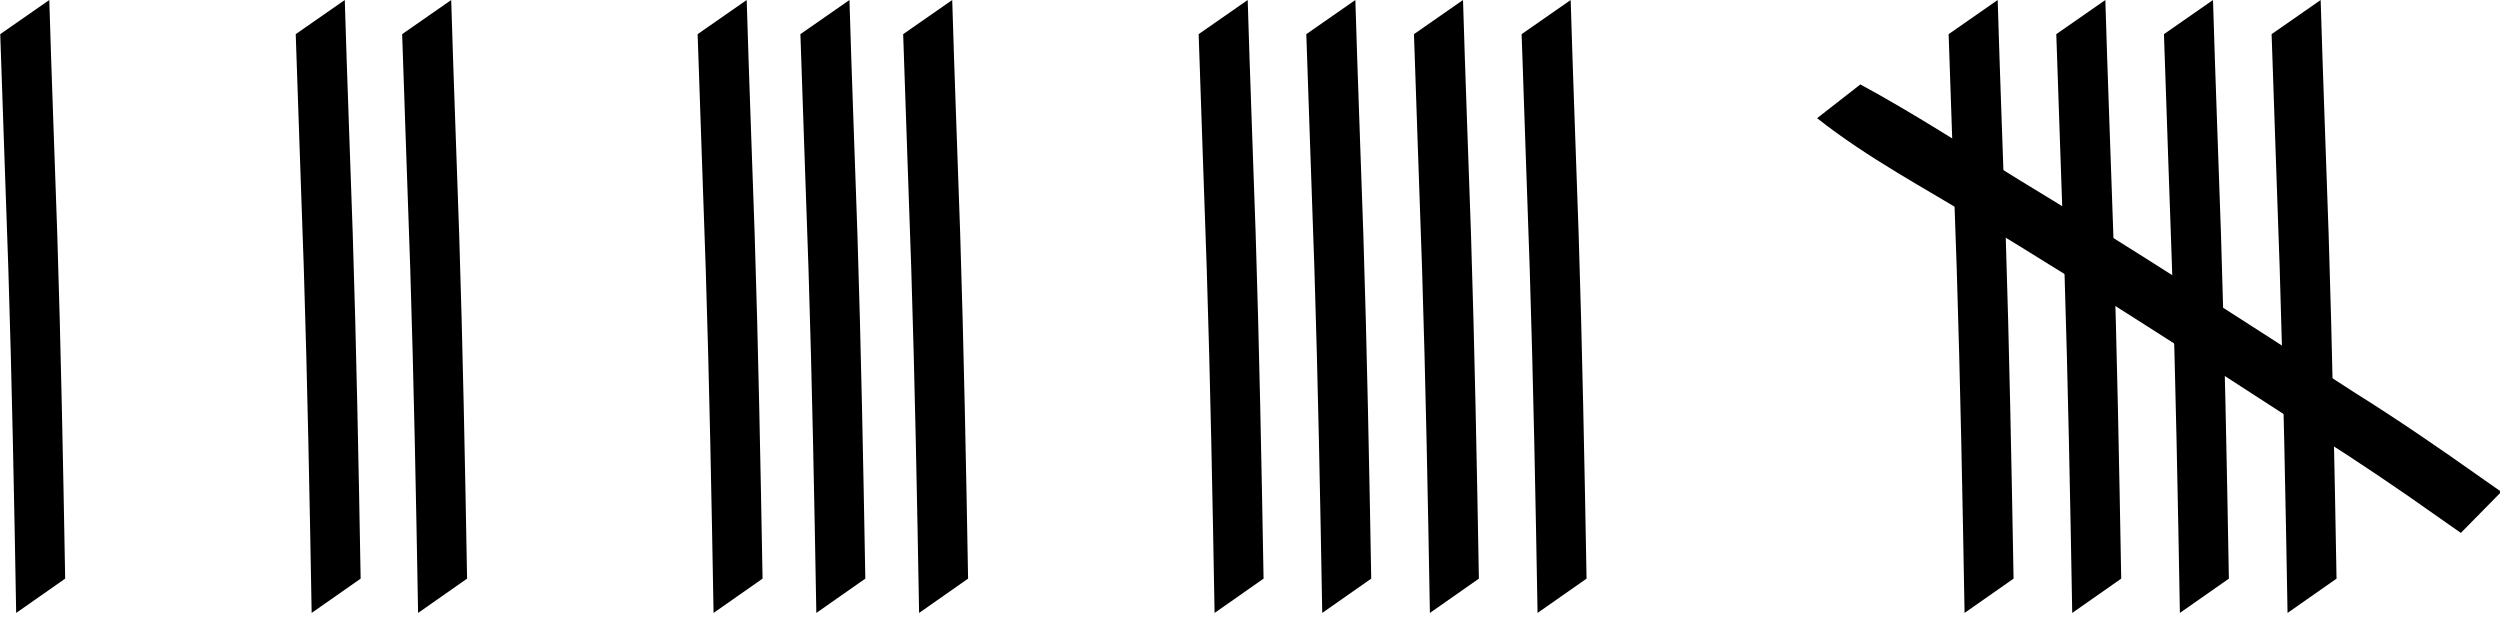 <?xml version="1.0" encoding="UTF-8" standalone="no"?>
<!-- Created with Inkscape (http://www.inkscape.org/) -->
<svg
   xmlns:dc="http://purl.org/dc/elements/1.1/"
   xmlns:cc="http://web.resource.org/cc/"
   xmlns:rdf="http://www.w3.org/1999/02/22-rdf-syntax-ns#"
   xmlns:svg="http://www.w3.org/2000/svg"
   xmlns="http://www.w3.org/2000/svg"
   xmlns:xlink="http://www.w3.org/1999/xlink"
   xmlns:sodipodi="http://sodipodi.sourceforge.net/DTD/sodipodi-0.dtd"
   xmlns:inkscape="http://www.inkscape.org/namespaces/inkscape"
   width="512"
   height="128"
   id="svg5433"
   sodipodi:version="0.32"
   inkscape:version="0.44.1"
   version="1.0"
   sodipodi:docbase="/Users/bdesham/Documents/Commons images/Random"
   sodipodi:docname="Tally marks.svg">
  <defs
     id="defs5435" />
  <sodipodi:namedview
     id="base"
     pagecolor="#ffffff"
     bordercolor="#666666"
     borderopacity="1.0"
     gridtolerance="10000"
     guidetolerance="10"
     objecttolerance="10"
     inkscape:pageopacity="0.0"
     inkscape:pageshadow="2"
     inkscape:zoom="1"
     inkscape:cx="255.99997"
     inkscape:cy="65.235403"
     inkscape:document-units="cm"
     inkscape:current-layer="layer1"
     inkscape:grid-points="true"
     inkscape:grid-bbox="false"
     gridspacingx="0.5cm"
     gridspacingy="0.5cm"
     grid_units="cm"
     showgrid="false"
     height="128px"
     width="512px"
     inkscape:window-width="1068"
     inkscape:window-height="782"
     inkscape:window-x="78"
     inkscape:window-y="27" />
  <g
     inkscape:label="Layer 1"
     inkscape:groupmode="layer"
     id="layer1"
     transform="translate(-159.449,-172.821)">
    <g
       id="g1953"
       transform="matrix(0.732,0,0,1,42.782,0)">
      <path
         d="M 173.173,172.821 C 173.818,188.77 174.662,204.717 175.399,220.664 C 176.426,244.208 177.042,267.766 177.614,291.324 L 163.907,298.35 C 163.339,274.802 162.728,251.254 161.708,227.72 C 160.971,211.751 160.159,195.782 159.449,179.814 L 173.173,172.821 z "
         id="path1891"
         style="opacity:1;fill:black;fill-opacity:1;stroke-width:1;stroke-linecap:butt;stroke-linejoin:miter;stroke-miterlimit:4;stroke-dasharray:none;stroke-dashoffset:0;stroke-opacity:1" />
      <g
         transform="translate(-4.593,-1.291)"
         id="g1940">
        <use
           x="0"
           y="0"
           xlink:href="#path1891"
           id="use1905"
           transform="translate(430.247,1.291)"
           width="708.661"
           height="885.827" />
        <use
           x="0"
           y="0"
           xlink:href="#use1905"
           id="use1907"
           transform="translate(-30.121,-5.000001e-7)"
           width="708.661"
           height="885.827" />
        <use
           x="0"
           y="0"
           xlink:href="#use1907"
           id="use1909"
           transform="translate(-30.121,-5.000001e-7)"
           width="708.661"
           height="885.827" />
        <use
           x="0"
           y="0"
           xlink:href="#use1909"
           id="use1911"
           transform="translate(-30.121,5.000002e-7)"
           width="708.661"
           height="885.827" />
      </g>
      <g
         transform="translate(3.099,-2.831)"
         id="g1921">
        <use
           x="0"
           y="0"
           xlink:href="#use1911"
           id="use1913"
           transform="translate(-90.362,1.54)"
           width="708.661"
           height="885.827" />
        <use
           x="0"
           y="0"
           xlink:href="#use1913"
           id="use1915"
           transform="translate(-28.752,4.863085e-7)"
           width="708.661"
           height="885.827" />
        <use
           x="0"
           y="0"
           xlink:href="#use1915"
           id="use1917"
           transform="translate(-28.752,0)"
           width="708.661"
           height="885.827" />
      </g>
      <g
         transform="translate(-1.531,0.25)"
         id="g1926">
        <use
           x="0"
           y="0"
           xlink:href="#path1891"
           id="use1903"
           transform="translate(84.201,-0.25)"
           width="708.661"
           height="885.827" />
        <use
           x="0"
           y="0"
           xlink:href="#use1917"
           id="use1919"
           transform="translate(-78.04,-3.081)"
           width="708.661"
           height="885.827" />
      </g>
      <g
         transform="translate(389.173,-248.746)"
         id="g1946">
        <use
           x="0"
           y="0"
           xlink:href="#path1891"
           id="use1930"
           transform="translate(246.313,248.746)"
           width="708.661"
           height="885.827" />
        <use
           x="0"
           y="0"
           xlink:href="#use1905"
           id="use1932"
           transform="translate(-214.055,247.455)"
           width="708.661"
           height="885.827" />
        <use
           x="0"
           y="0"
           xlink:href="#use1907"
           id="use1934"
           transform="translate(-214.055,247.455)"
           width="708.661"
           height="885.827" />
        <use
           x="0"
           y="0"
           xlink:href="#use1909"
           id="use1936"
           transform="translate(-214.055,247.455)"
           width="708.661"
           height="885.827" />
        <path
           style="opacity:1;fill:black;fill-opacity:1;stroke-width:1;stroke-linecap:butt;stroke-linejoin:miter;stroke-miterlimit:4;stroke-dasharray:none;stroke-dashoffset:0;stroke-opacity:1"
           id="path1938"
           d="M 290.701,438.857 C 305.156,444.574 320.486,451.82 335.027,458.362 C 366.613,472.358 397.878,487.232 429.161,502.051 C 440.813,507.382 452.293,513.138 463.712,519.056 C 465.817,520.135 467.921,521.213 470.025,522.291 L 458.706,530.708 C 456.6,529.628 454.495,528.548 452.389,527.468 C 440.985,521.545 429.491,515.86 417.863,510.505 C 386.588,495.683 355.321,480.838 323.743,466.839 C 308.725,460.085 292.882,454.025 278.6,445.772 L 290.701,438.857 z " />
      </g>
    </g>
  </g>
</svg>
